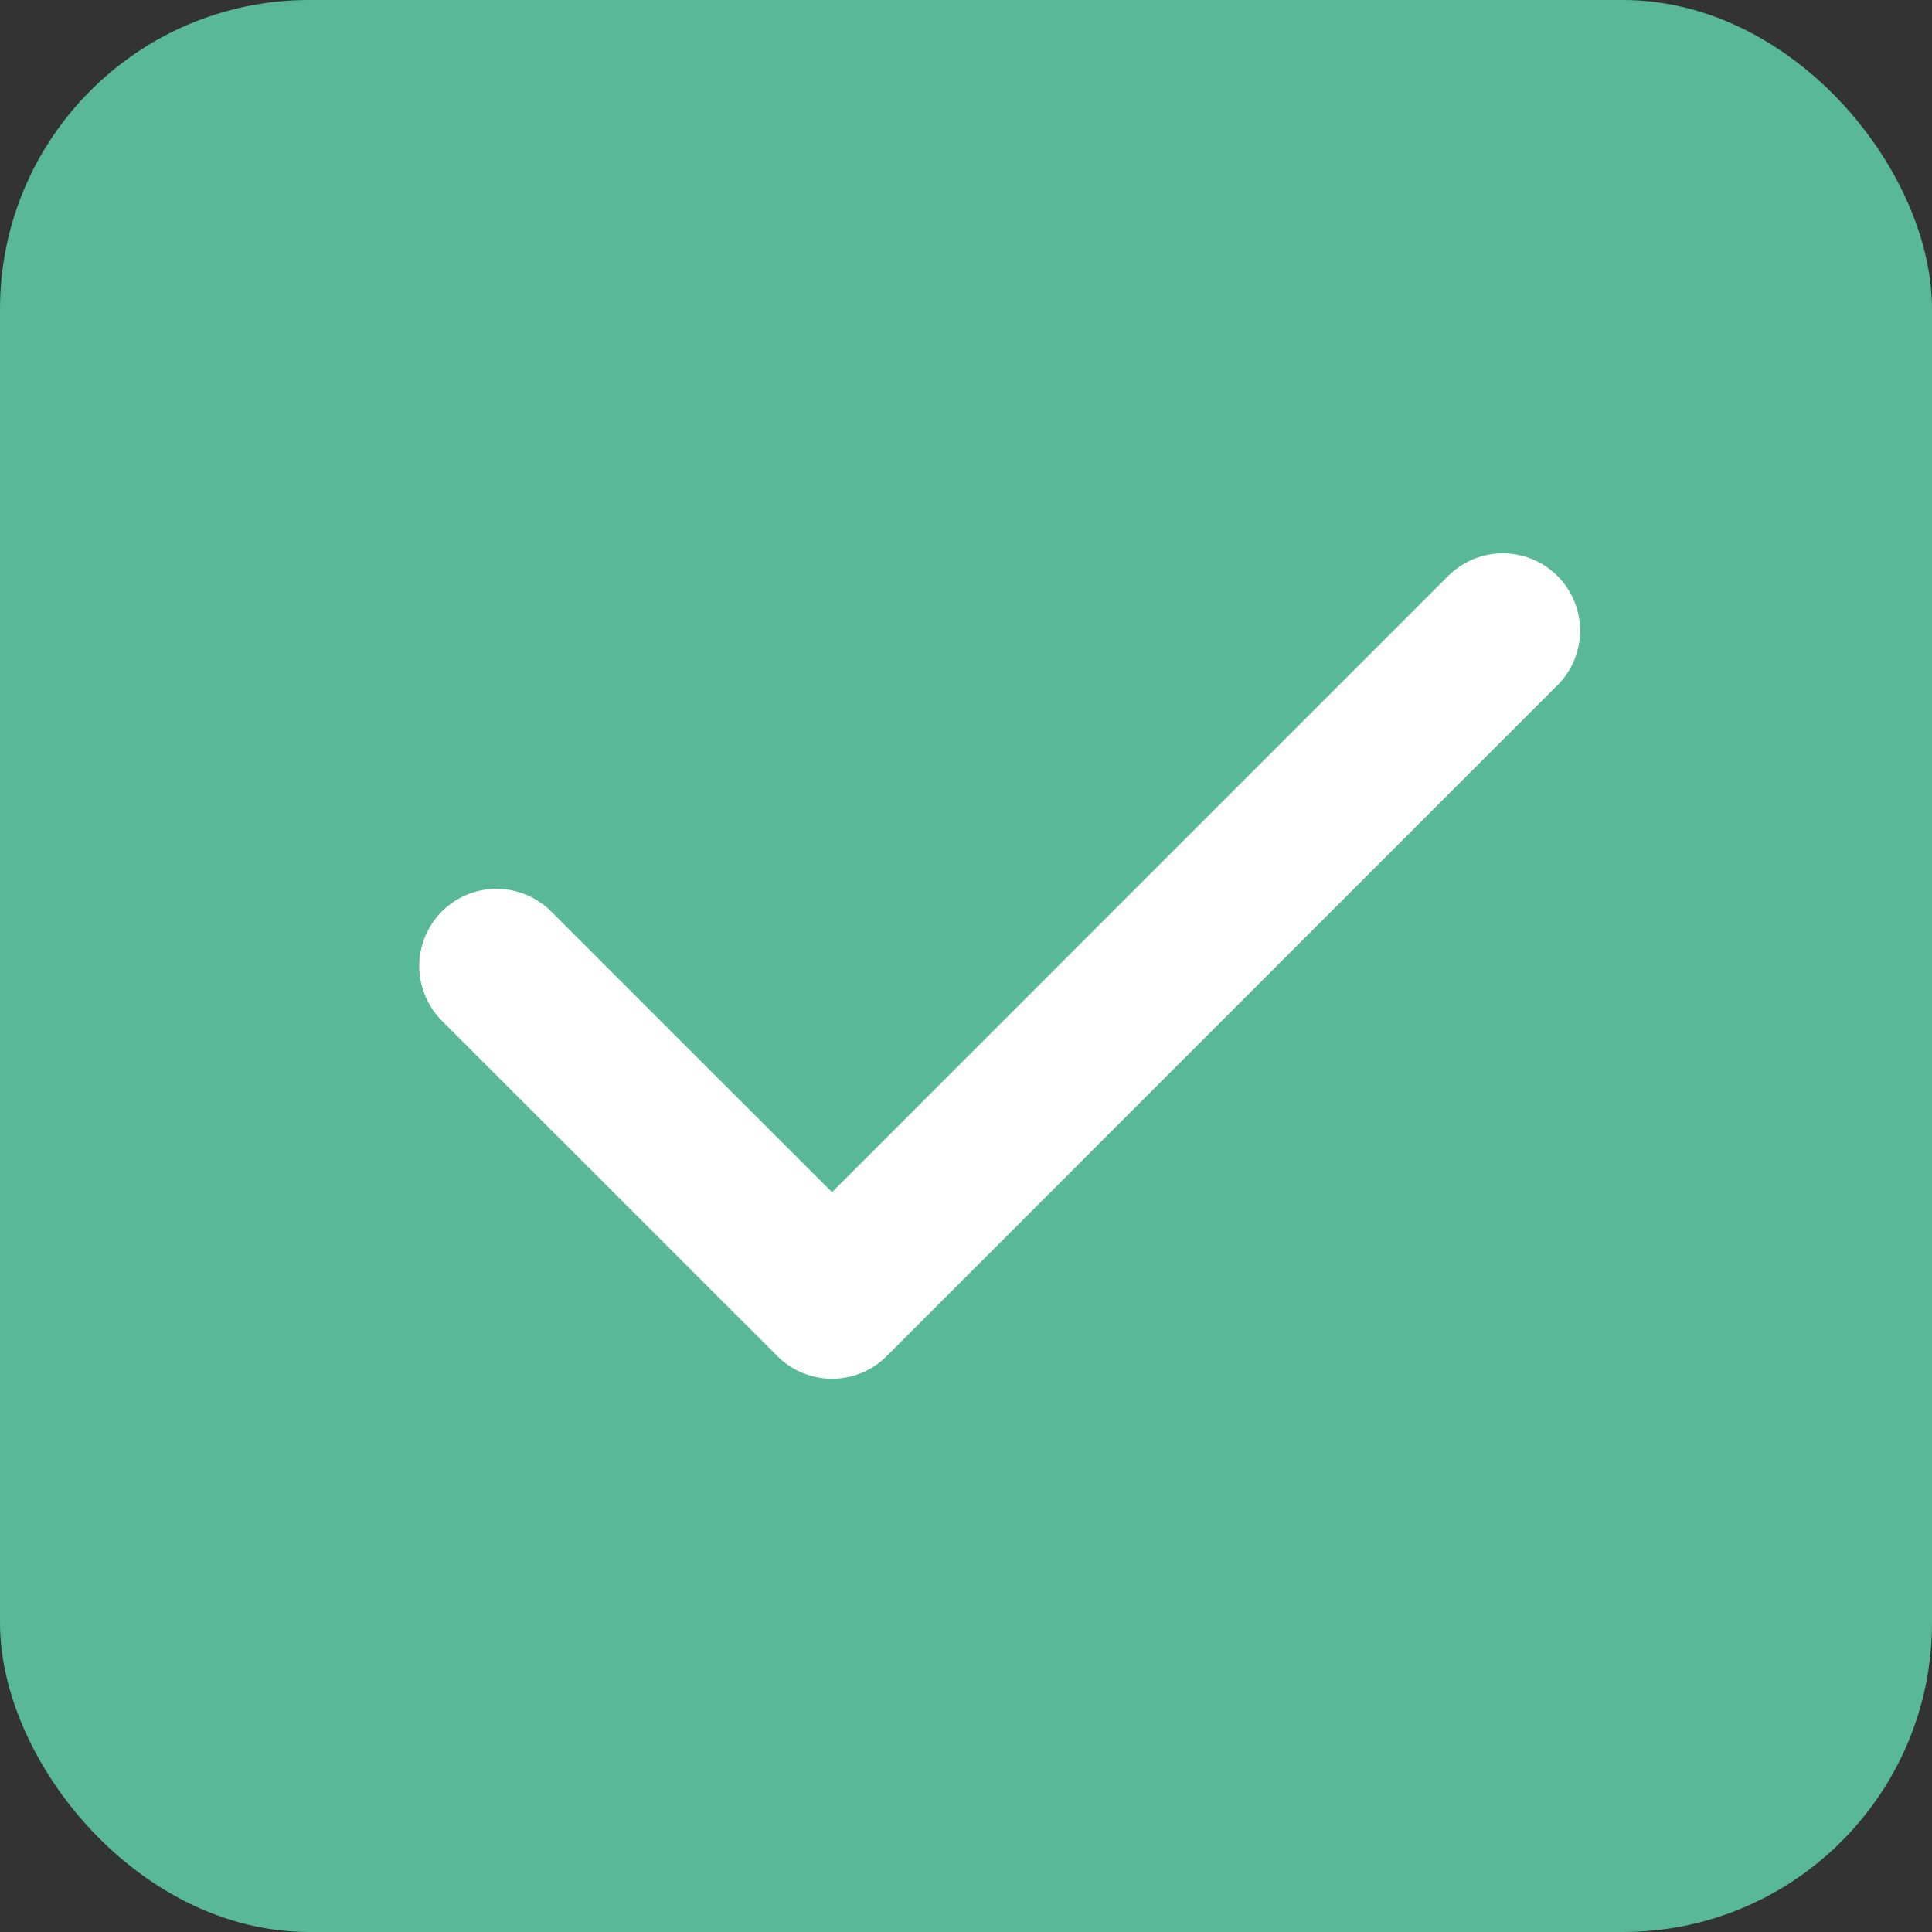 <svg width="20" height="20" viewBox="0 0 20 20" fill="none" xmlns="http://www.w3.org/2000/svg">
<rect x="0" y="0" width="20" height="20" fill="#333333" stroke="none"/>
<g clip-path="url(#clip0_162_1577)">
<rect width="20" height="20" rx="3.2" fill="#58B897"/>
<g clip-path="url(#clip1_162_1577)">
<path d="M5.14 10.001L8.613 13.473L15.557 6.528" stroke="white" stroke-width="1.6" stroke-linecap="round" stroke-linejoin="round"/>
</g>
</g>
<defs>
<clipPath id="clip0_162_1577">
<rect width="20" height="20" rx="3.2" fill="white"/>
</clipPath>
<clipPath id="clip1_162_1577">
<rect width="16.667" height="16.667" fill="white" transform="translate(1.667 1.665)"/>
</clipPath>
</defs>
</svg>
